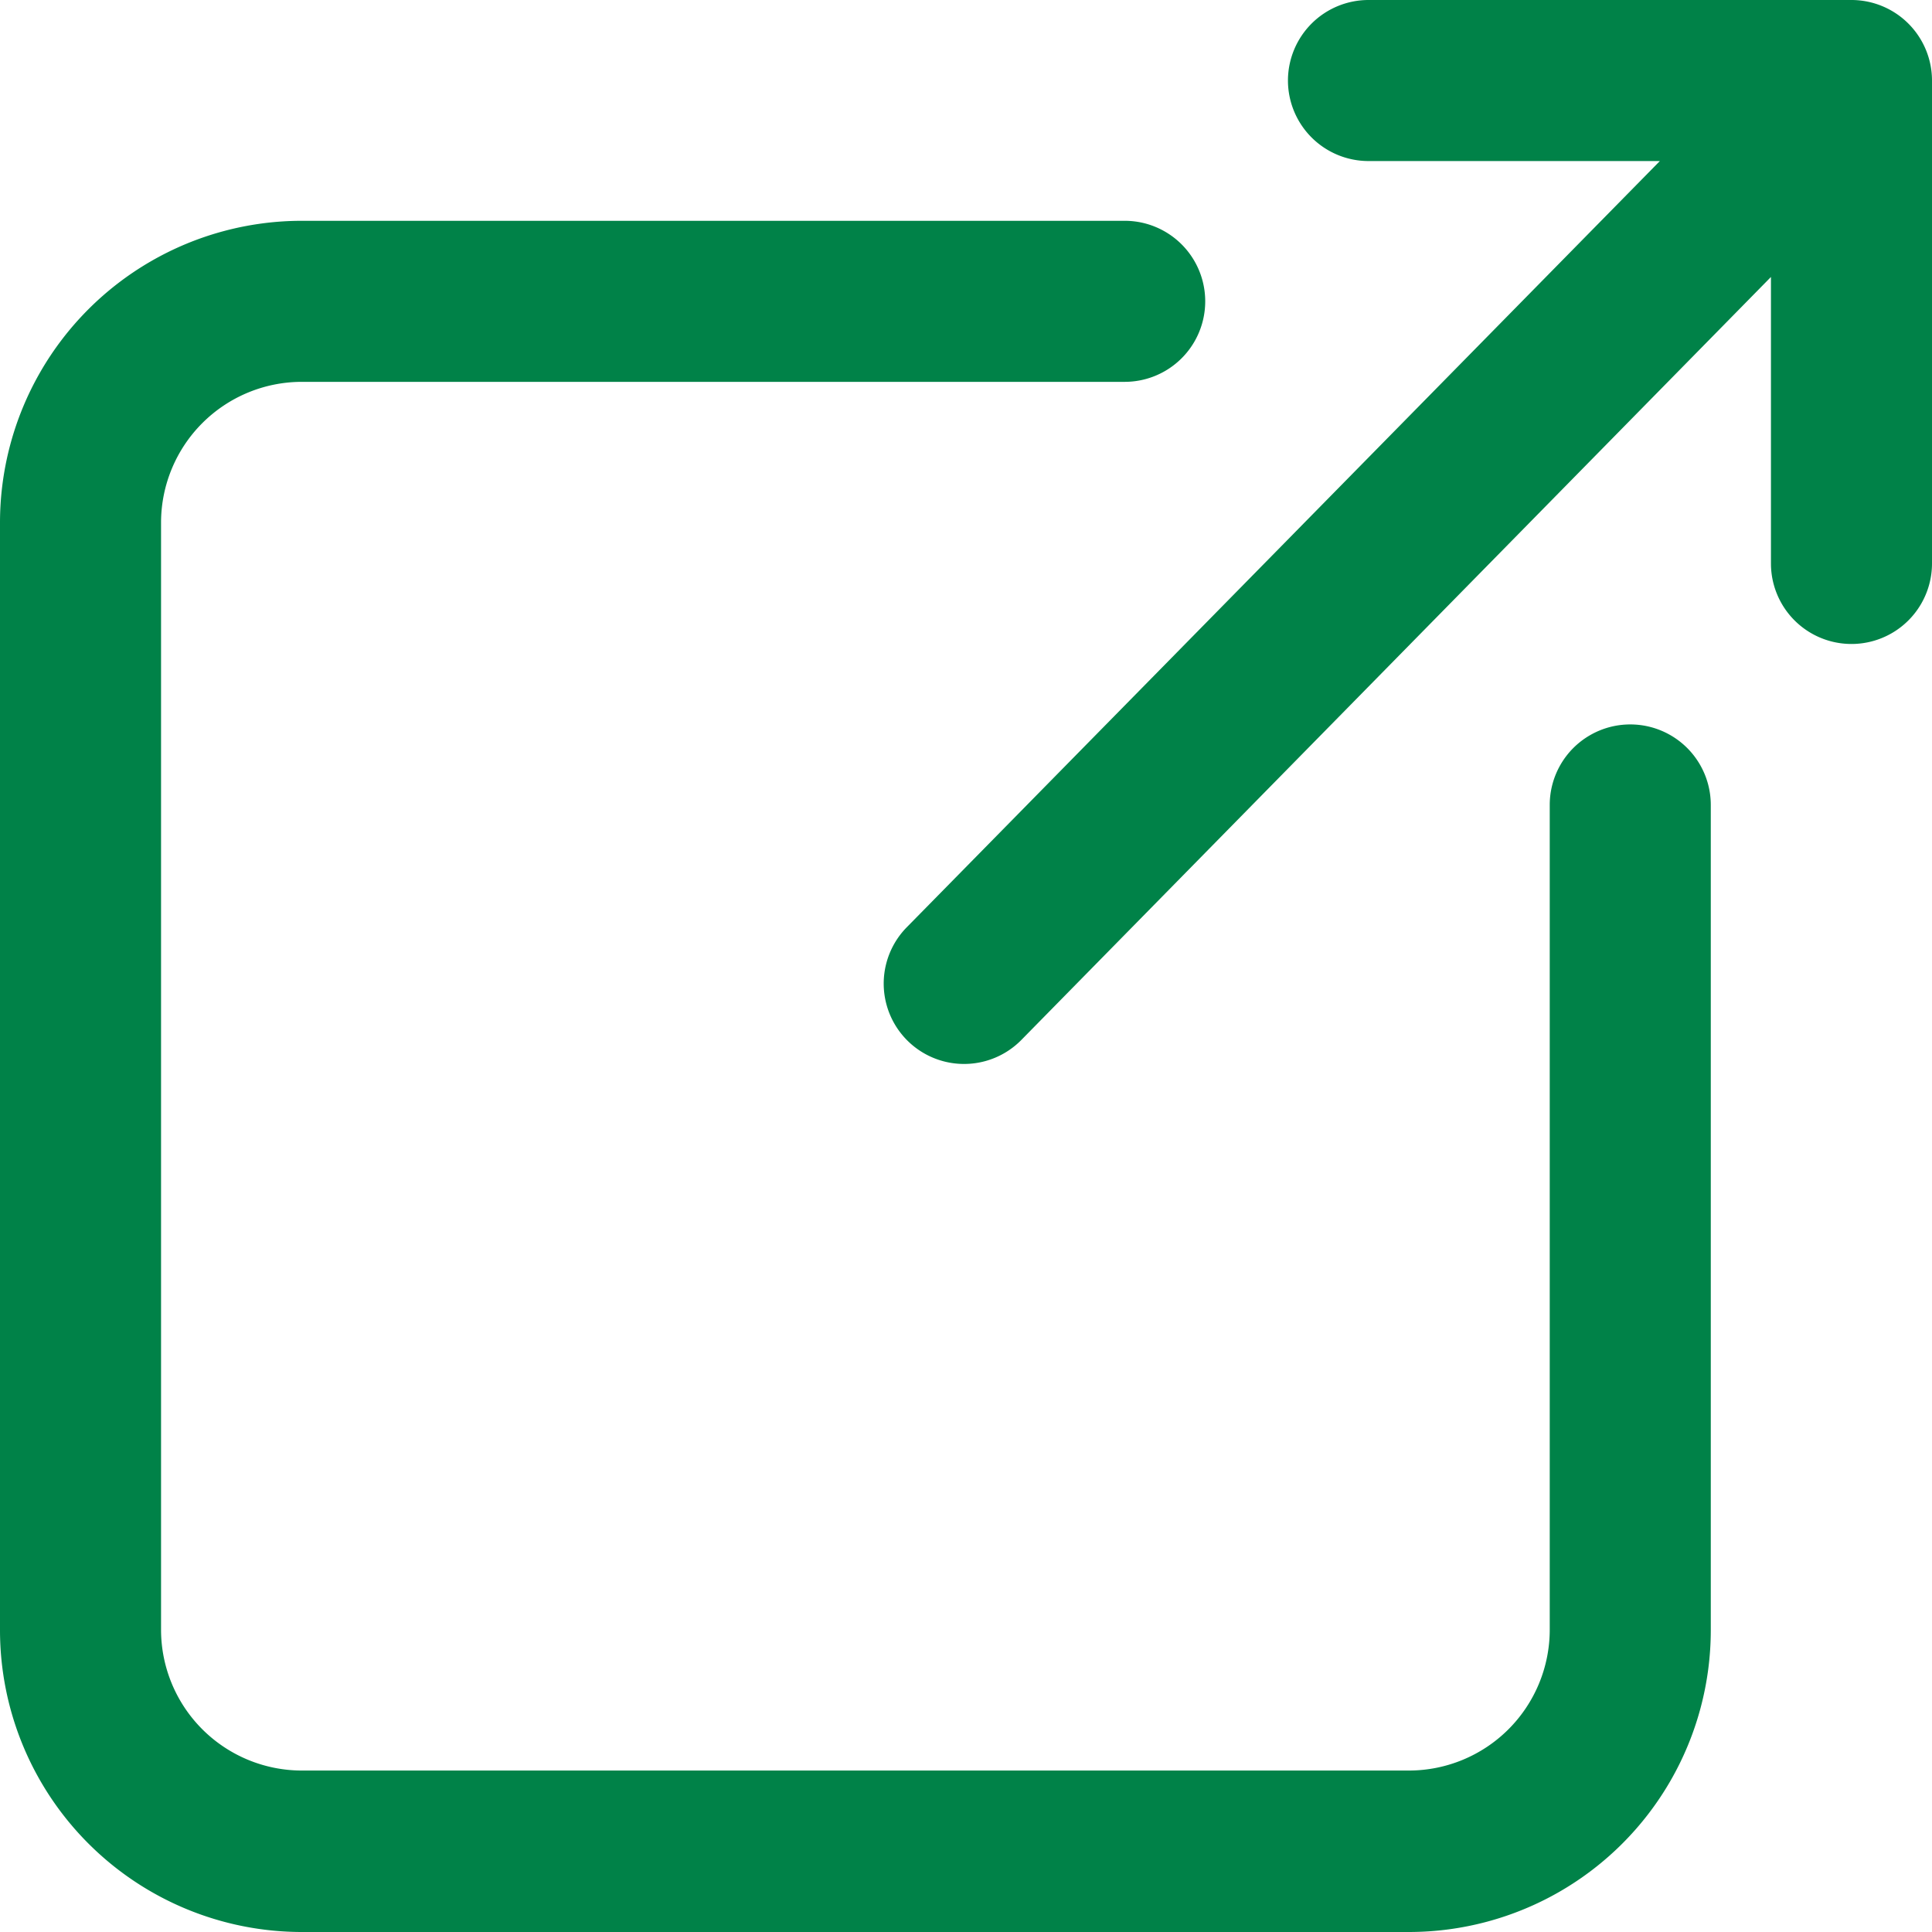 <svg id="icon_externalLink" xmlns="http://www.w3.org/2000/svg" width="14" height="14" viewBox="0 0 14 14">
  <path id="icon_externalLink-2" data-name="icon_externalLink" d="M22.208,26H14.188A2.188,2.188,0,0,1,12,23.813V15.792A2.188,2.188,0,0,1,14.188,13.6h5.962a.583.583,0,1,1,0,1.167H14.188a1.021,1.021,0,0,0-1.021,1.021v8.021a1.021,1.021,0,0,0,1.021,1.021h8.021a1.021,1.021,0,0,0,1.021-1.021V17.833a.583.583,0,0,1,1.167,0v5.979A2.188,2.188,0,0,1,22.208,26Zm-.875-13.417A.584.584,0,0,1,21.917,12h3.5a.584.584,0,0,1,.583.583v3.5a.583.583,0,0,1-1.167,0V14.007L19.4,19.537a.582.582,0,0,1-.828-.819l5.456-5.551H21.917A.584.584,0,0,1,21.333,12.583Z" transform="translate(-12 -12)" fill="#008248"/>
</svg>
